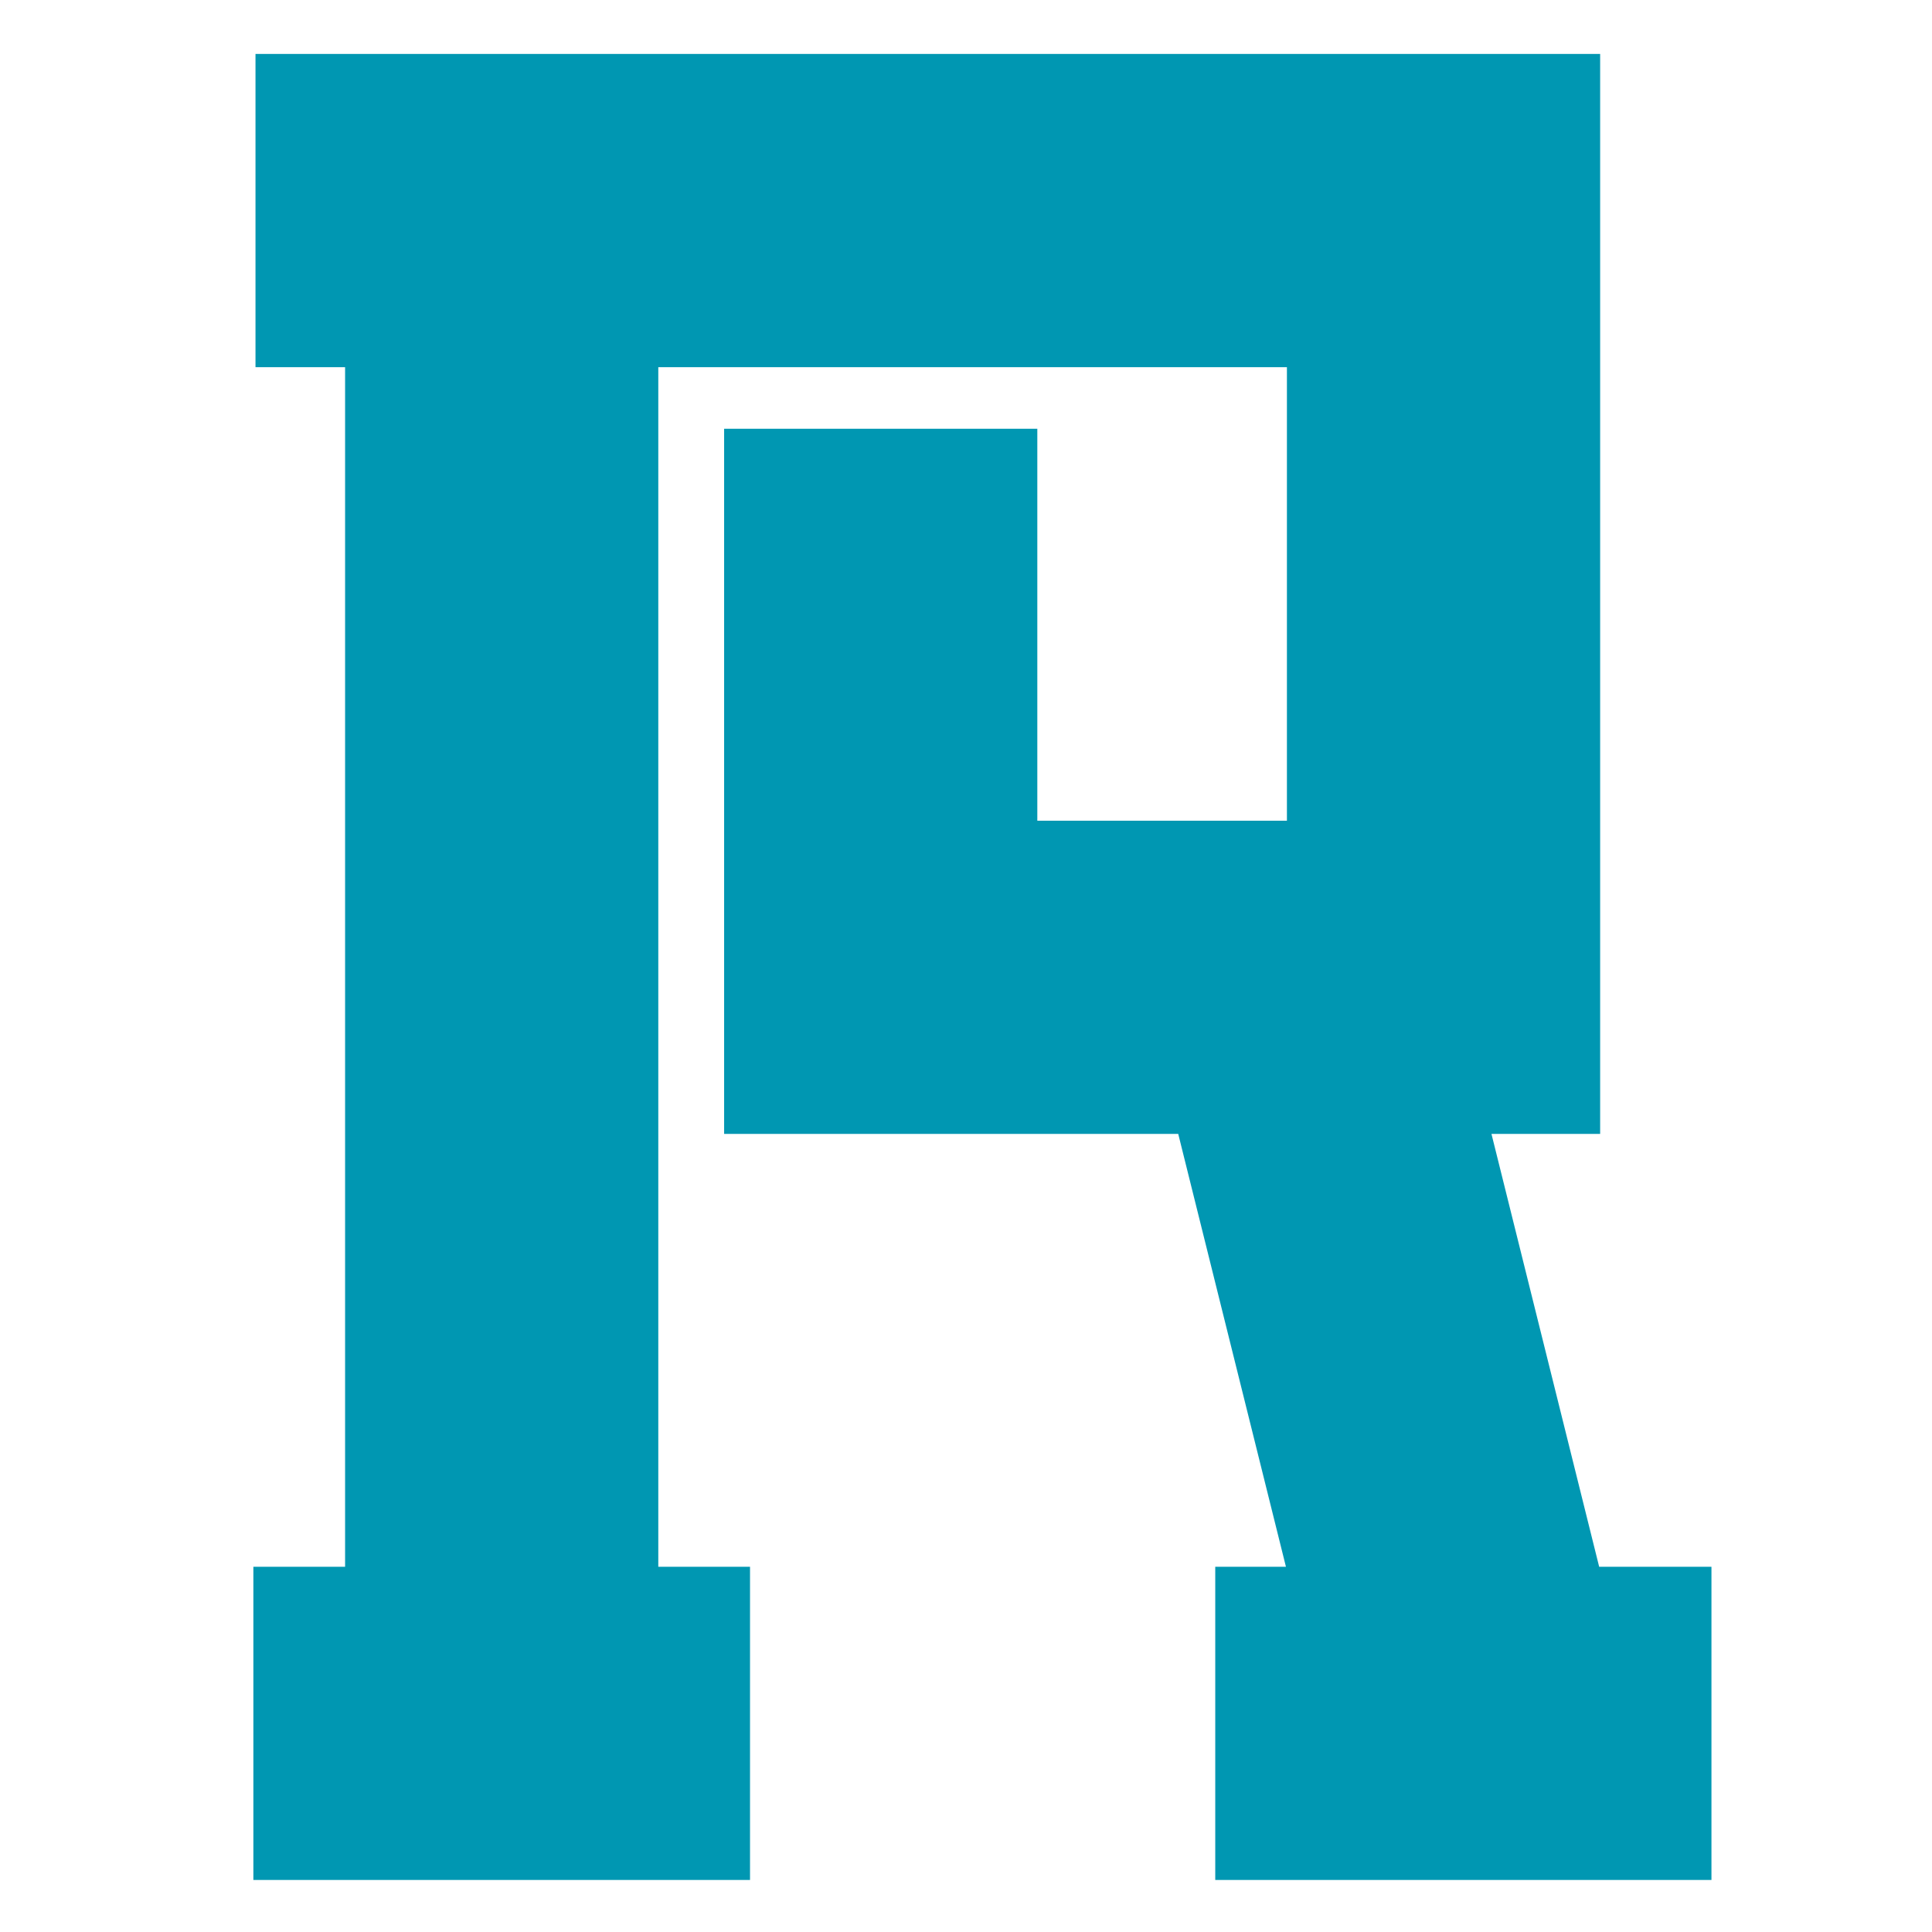 <svg xmlns="http://www.w3.org/2000/svg" width="960" height="960" version="1.0" viewBox="0 0 720 720"><defs><clipPath id="a"><path d="M94.422 20.11H638v680.492H94.422Zm0 0"/></clipPath><clipPath id="b"><path d="M555.824 422.566h40.504V20.11H95.215v116.72h33.39v447.054H94.422v116.719h185.09v-116.72h-34.184V136.829h234.27v169.02h-93.02v-146.06H269.86v262.777h169.23l40.141 161.317h-26.343v116.719h185.09v-116.72H595.96Zm0 0"/></clipPath></defs><g clip-path="url(#a)"><g clip-path="url(#b)"><path fill="#0097b2" d="M94.422 20.11h543.387v680.492H94.422Zm0 0"/></g></g></svg>
